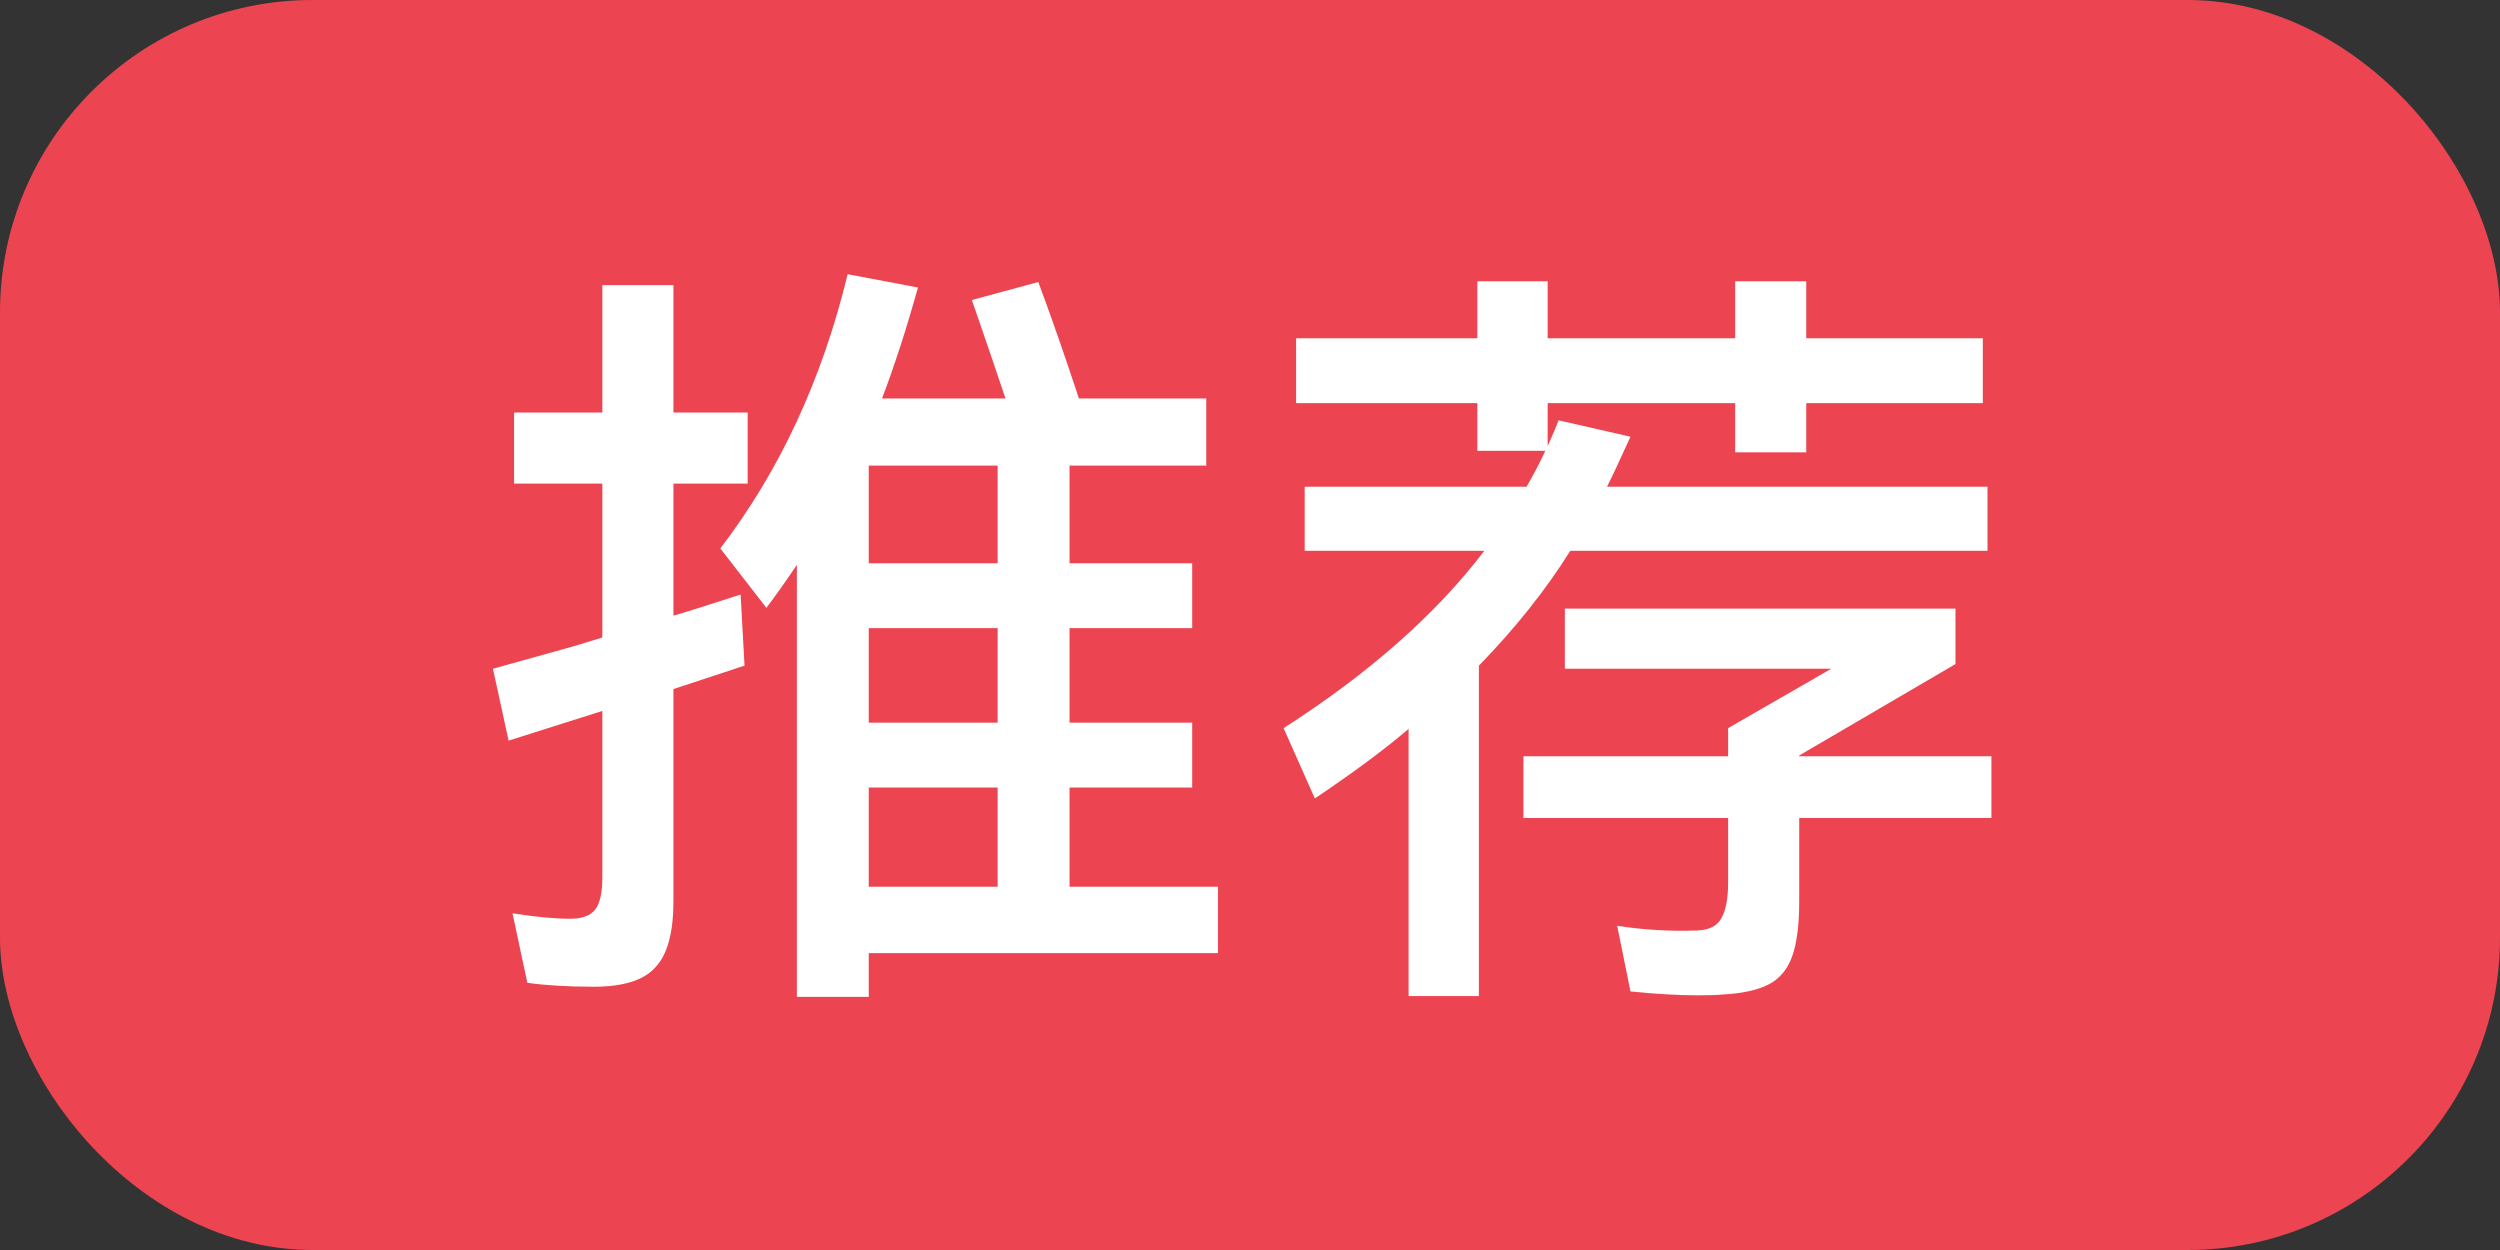 <svg width="32" height="16" viewBox="0 0 32 16" fill="none" xmlns="http://www.w3.org/2000/svg">
<rect x="0" y="0" width="32" height="16" fill="#333333" stroke="none"/>
<rect width="32" height="16" rx="4" fill="#EC4551"/>
<path d="M15.59 11.35V12.2H11.12V12.76H10.2V7.23C10.047 7.457 9.917 7.64 9.81 7.78L9.22 7.02C9.98 6.027 10.523 4.857 10.85 3.51L11.75 3.68C11.603 4.207 11.45 4.68 11.29 5.1H12.87C12.77 4.8 12.627 4.38 12.44 3.84L13.29 3.61C13.45 4.037 13.623 4.533 13.81 5.1H15.44V5.96H13.69V7.21H15.26V8.04H13.69V9.25H15.26V10.08H13.69V11.35H15.59ZM9.53 8.52L8.62 8.82V11.53C8.62 11.937 8.543 12.22 8.39 12.38C8.243 12.547 7.98 12.63 7.6 12.63C7.267 12.63 6.983 12.613 6.75 12.58L6.56 11.69C6.853 11.737 7.1 11.76 7.3 11.76C7.453 11.76 7.56 11.72 7.62 11.64C7.68 11.56 7.71 11.423 7.71 11.23V9.1L6.51 9.48L6.31 8.56L7.35 8.27L7.71 8.16V6.19H6.58V5.28H7.71V3.65H8.62V5.28H9.57V6.19H8.62V7.88C8.74 7.847 9.027 7.757 9.48 7.61L9.53 8.52ZM11.12 7.21H12.77V5.96H11.12V7.21ZM11.12 9.25H12.77V8.04H11.12V9.25ZM12.77 10.08H11.12V11.35H12.77V10.08ZM20.1 7.05C19.787 7.55 19.397 8.04 18.93 8.52V12.75H18.03V9.33C17.717 9.597 17.317 9.893 16.83 10.22L16.43 9.32C17.523 8.62 18.38 7.863 19 7.05H16.7V6.23H19.54C19.633 6.07 19.713 5.917 19.78 5.77H18.91V5.16H16.59V4.33H18.91V3.6H19.81V4.33H22.21V3.6H23.12V4.33H25.38V5.16H23.12V5.79H22.21V5.16H19.81V5.71C19.877 5.563 19.923 5.453 19.95 5.38L20.87 5.59C20.737 5.883 20.637 6.097 20.57 6.23H25.44V7.05H20.1ZM25.49 9.68V10.47H23.03V11.53C23.03 11.837 23 12.073 22.94 12.24C22.88 12.407 22.78 12.527 22.64 12.6C22.5 12.673 22.3 12.717 22.04 12.73C21.973 12.737 21.87 12.74 21.73 12.74C21.477 12.74 21.19 12.723 20.87 12.69L20.7 11.85C21.04 11.903 21.383 11.923 21.73 11.91C21.877 11.903 21.977 11.853 22.03 11.76C22.09 11.66 22.12 11.503 22.12 11.29V10.47H19.5V9.68H22.12V9.32L23.44 8.56H20.03V7.79H25.03V8.5L23.03 9.67V9.68H25.49Z" fill="white"/>
</svg>
